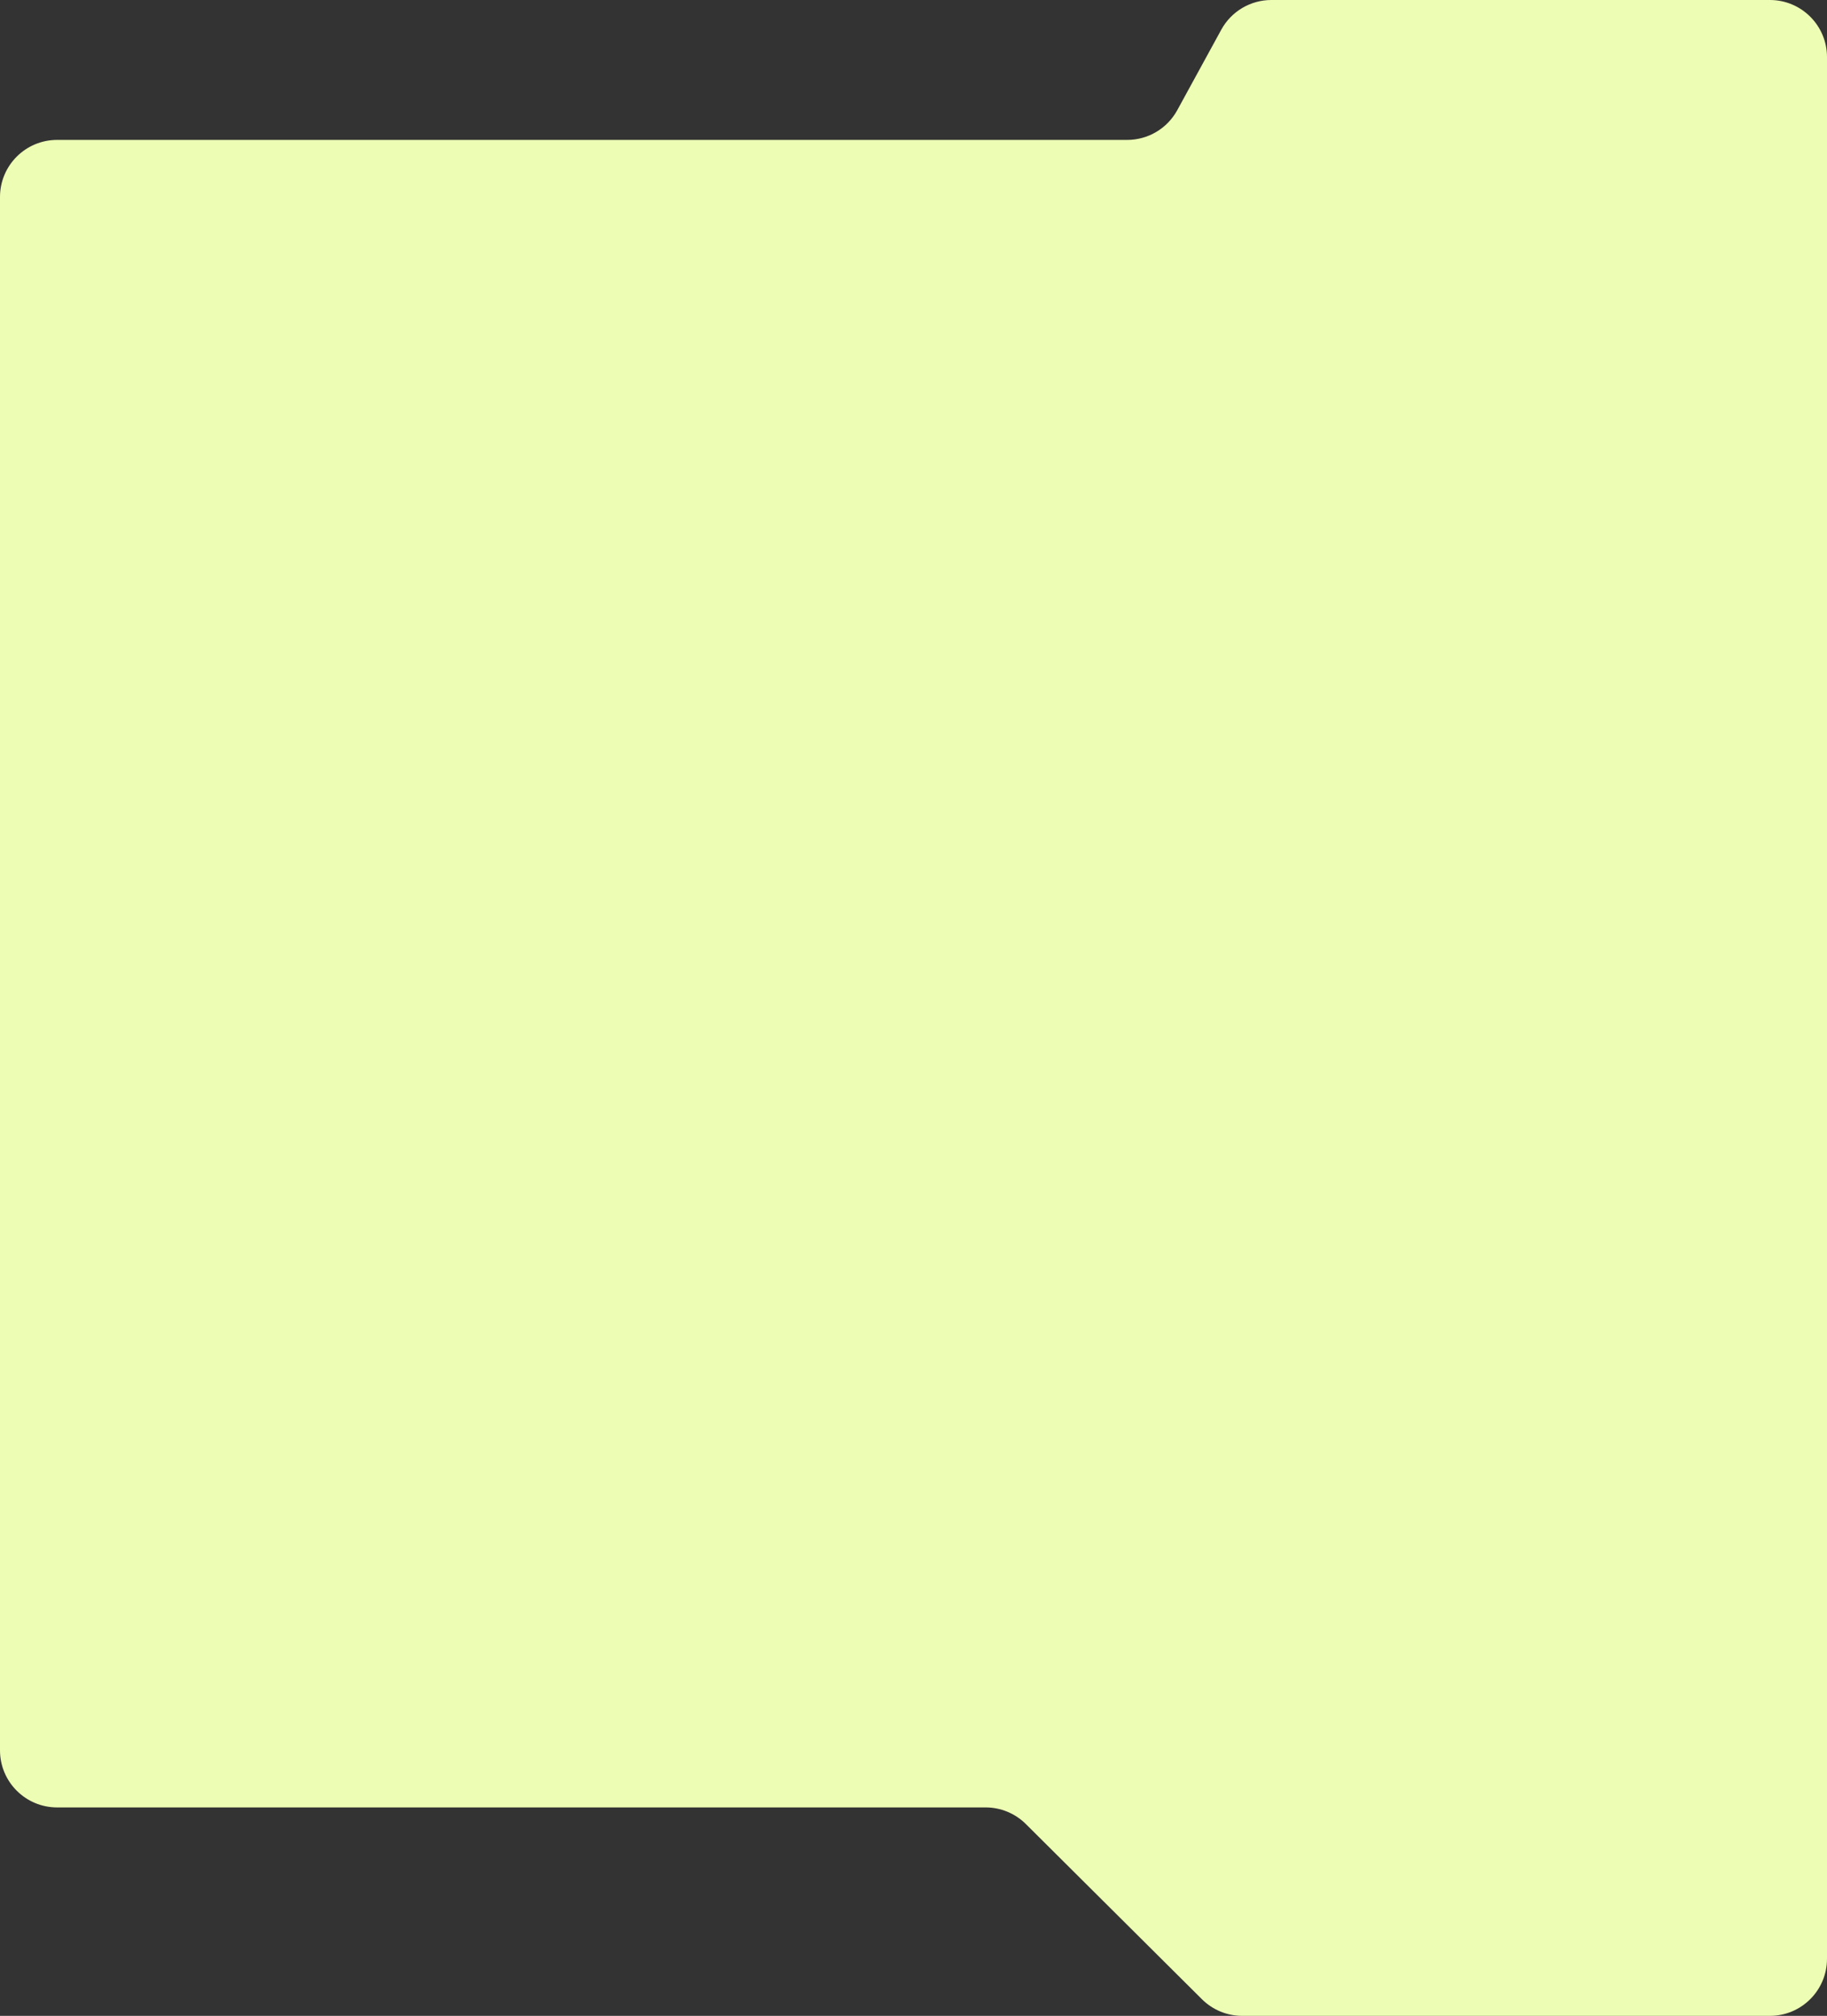 <?xml version="1.0" encoding="UTF-8"?> <svg xmlns="http://www.w3.org/2000/svg" width="640" height="706" viewBox="0 0 640 706" fill="none"><rect x="0" y="0" width="640" height="706" fill="#333333" stroke="none"/> <g clip-path="url(#clip0)"> <path d="M81.778 633H345.259C350.545 633 355.617 635.093 359.364 638.821L421.046 700.179C424.794 703.907 429.865 706 435.151 706H620C631.046 706 640 697.046 640 686V20C640 8.954 631.046 0 620 0H445.361C438.05 0 431.323 3.988 427.814 10.402L412.391 38.598C408.883 45.011 402.155 49 394.844 49H20C8.954 49 0 57.954 0 69V613C0 624.046 8.954 633 20 633H81.778Z" fill="#EEFDB4"></path> </g> <defs> <clipPath id="clip0"> <rect width="640" height="706" fill="white"></rect> </clipPath> </defs> </svg> 
